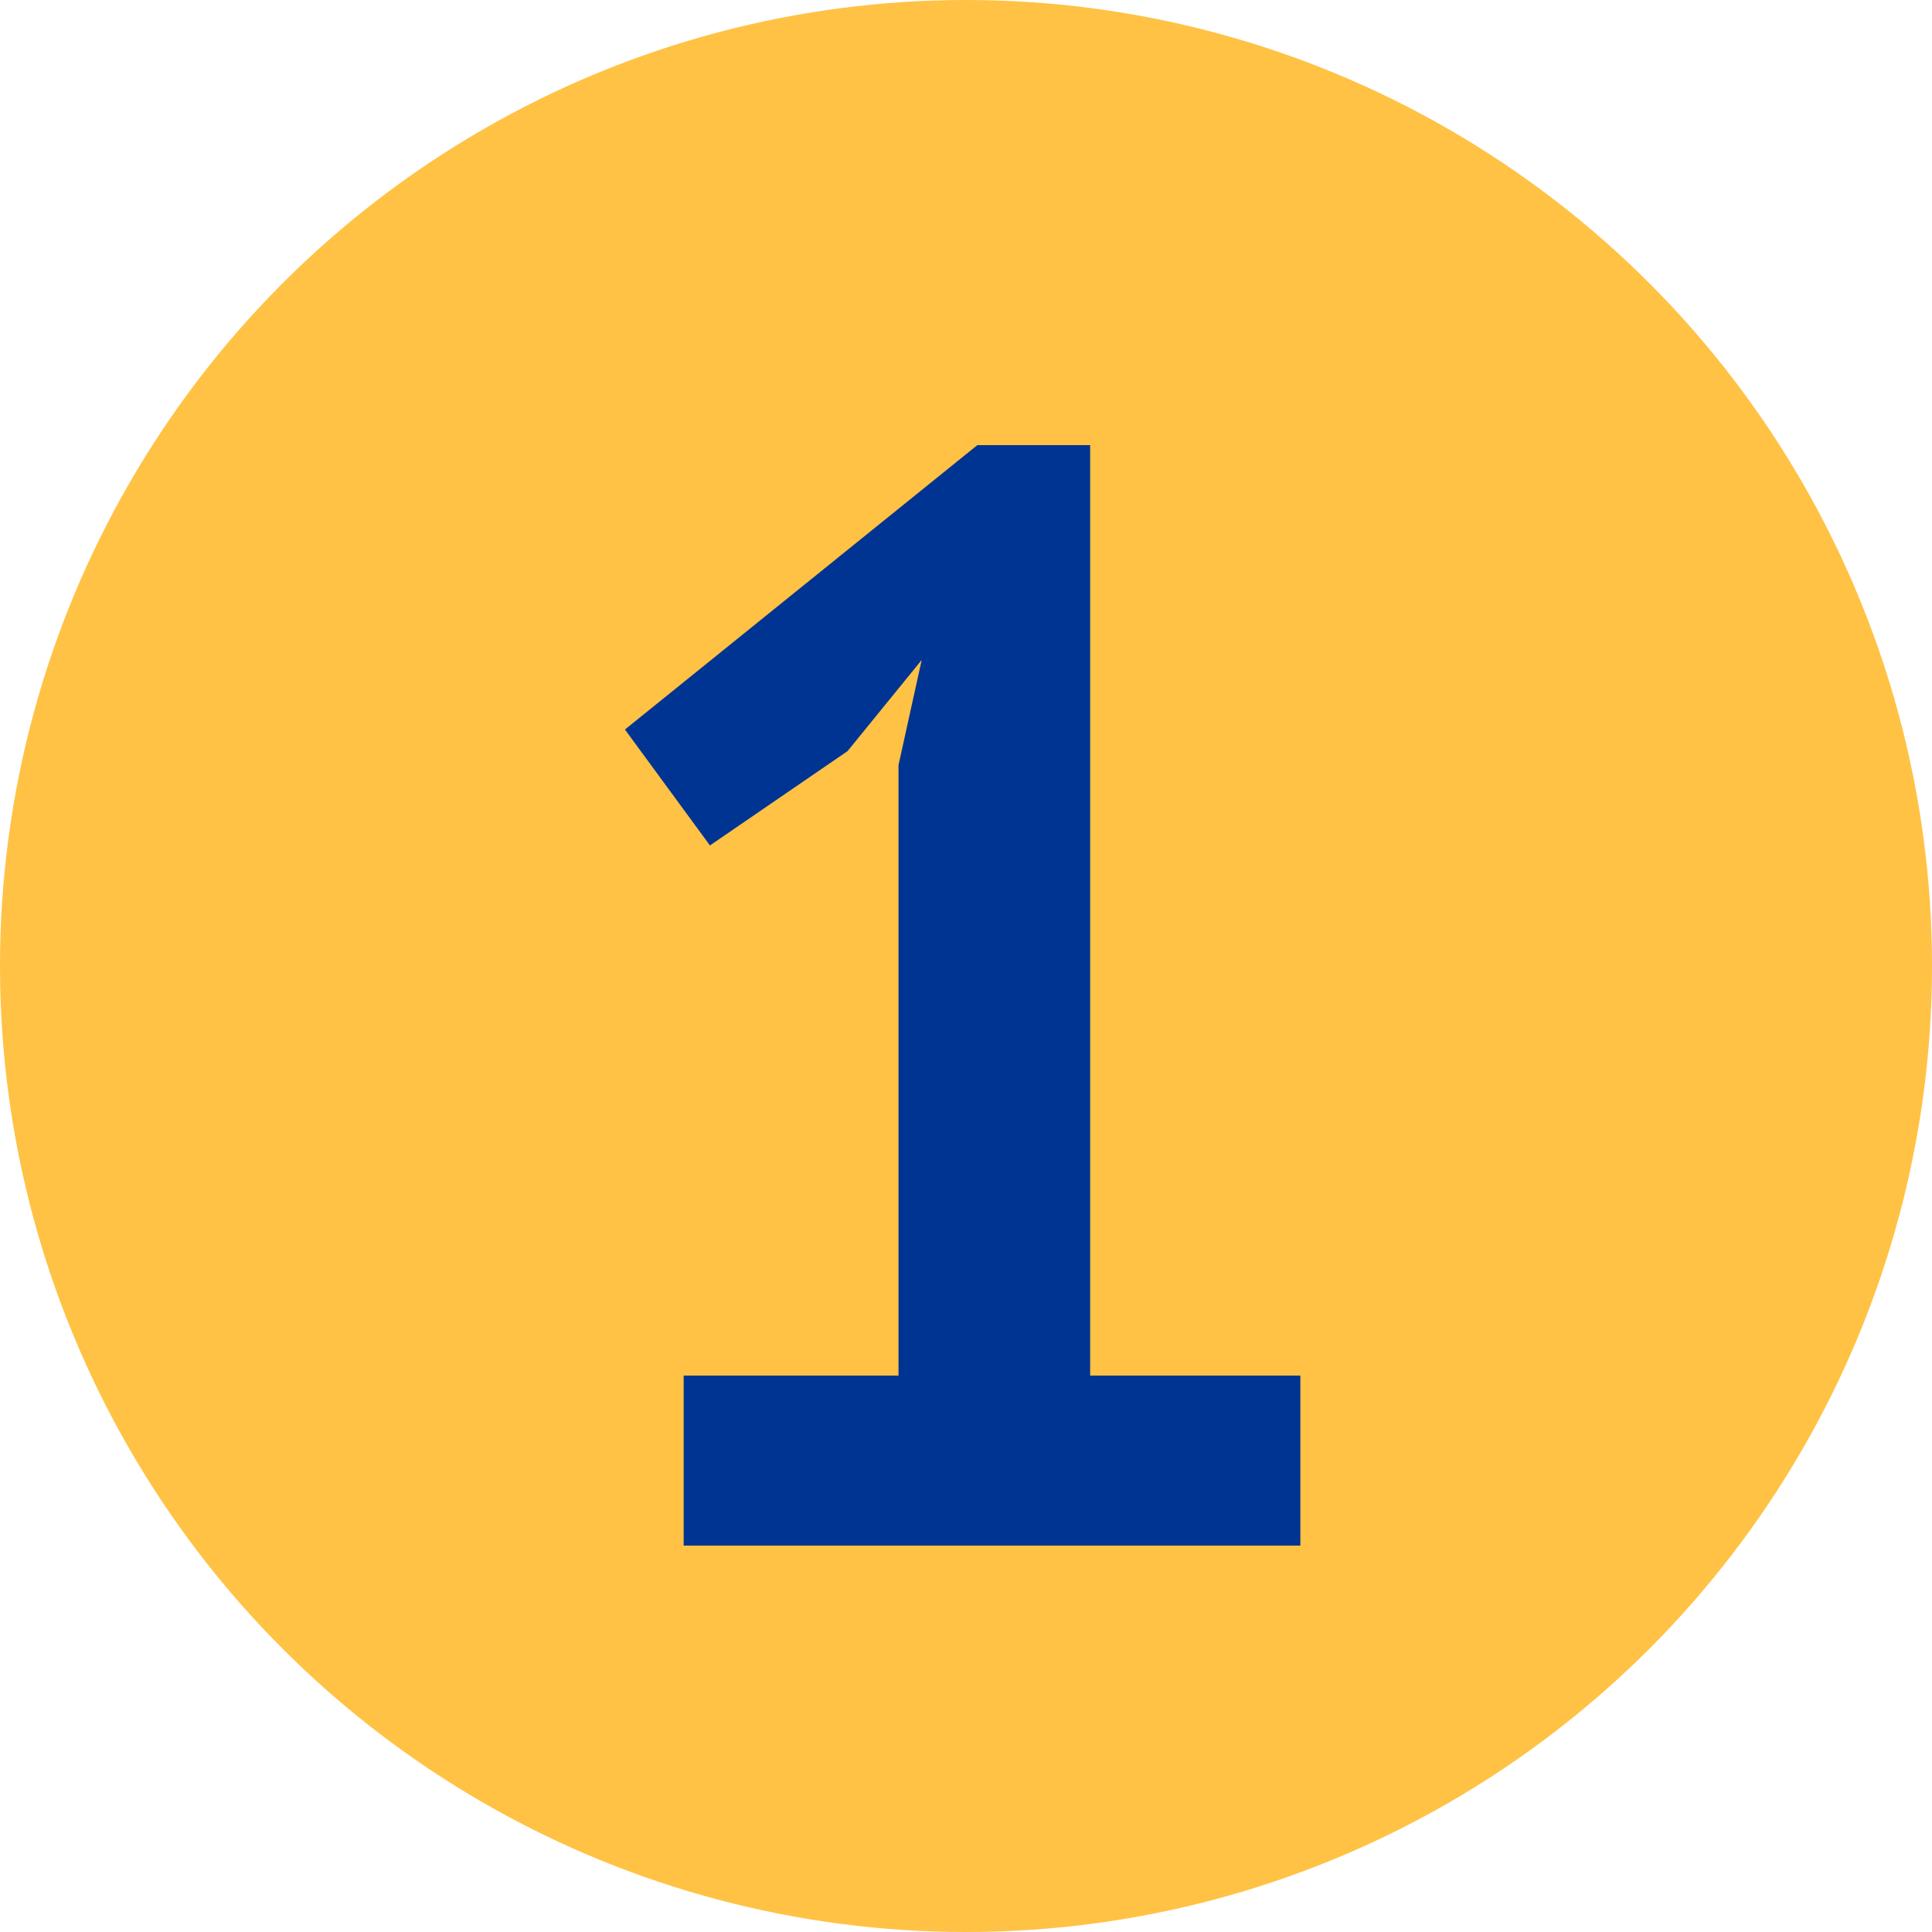<?xml version="1.0" encoding="UTF-8"?> <svg xmlns="http://www.w3.org/2000/svg" width="15" height="15" viewBox="0 0 15 15" fill="none"> <circle cx="7.5" cy="7.5" r="7.5" fill="#FFC244"></circle> <path d="M5.308 10.68H6.976V5.94L7.156 5.124L6.58 5.832L5.512 6.564L4.852 5.664L7.588 3.456H8.464V10.68H10.096V12H5.308V10.68Z" fill="#003493"></path> </svg> 